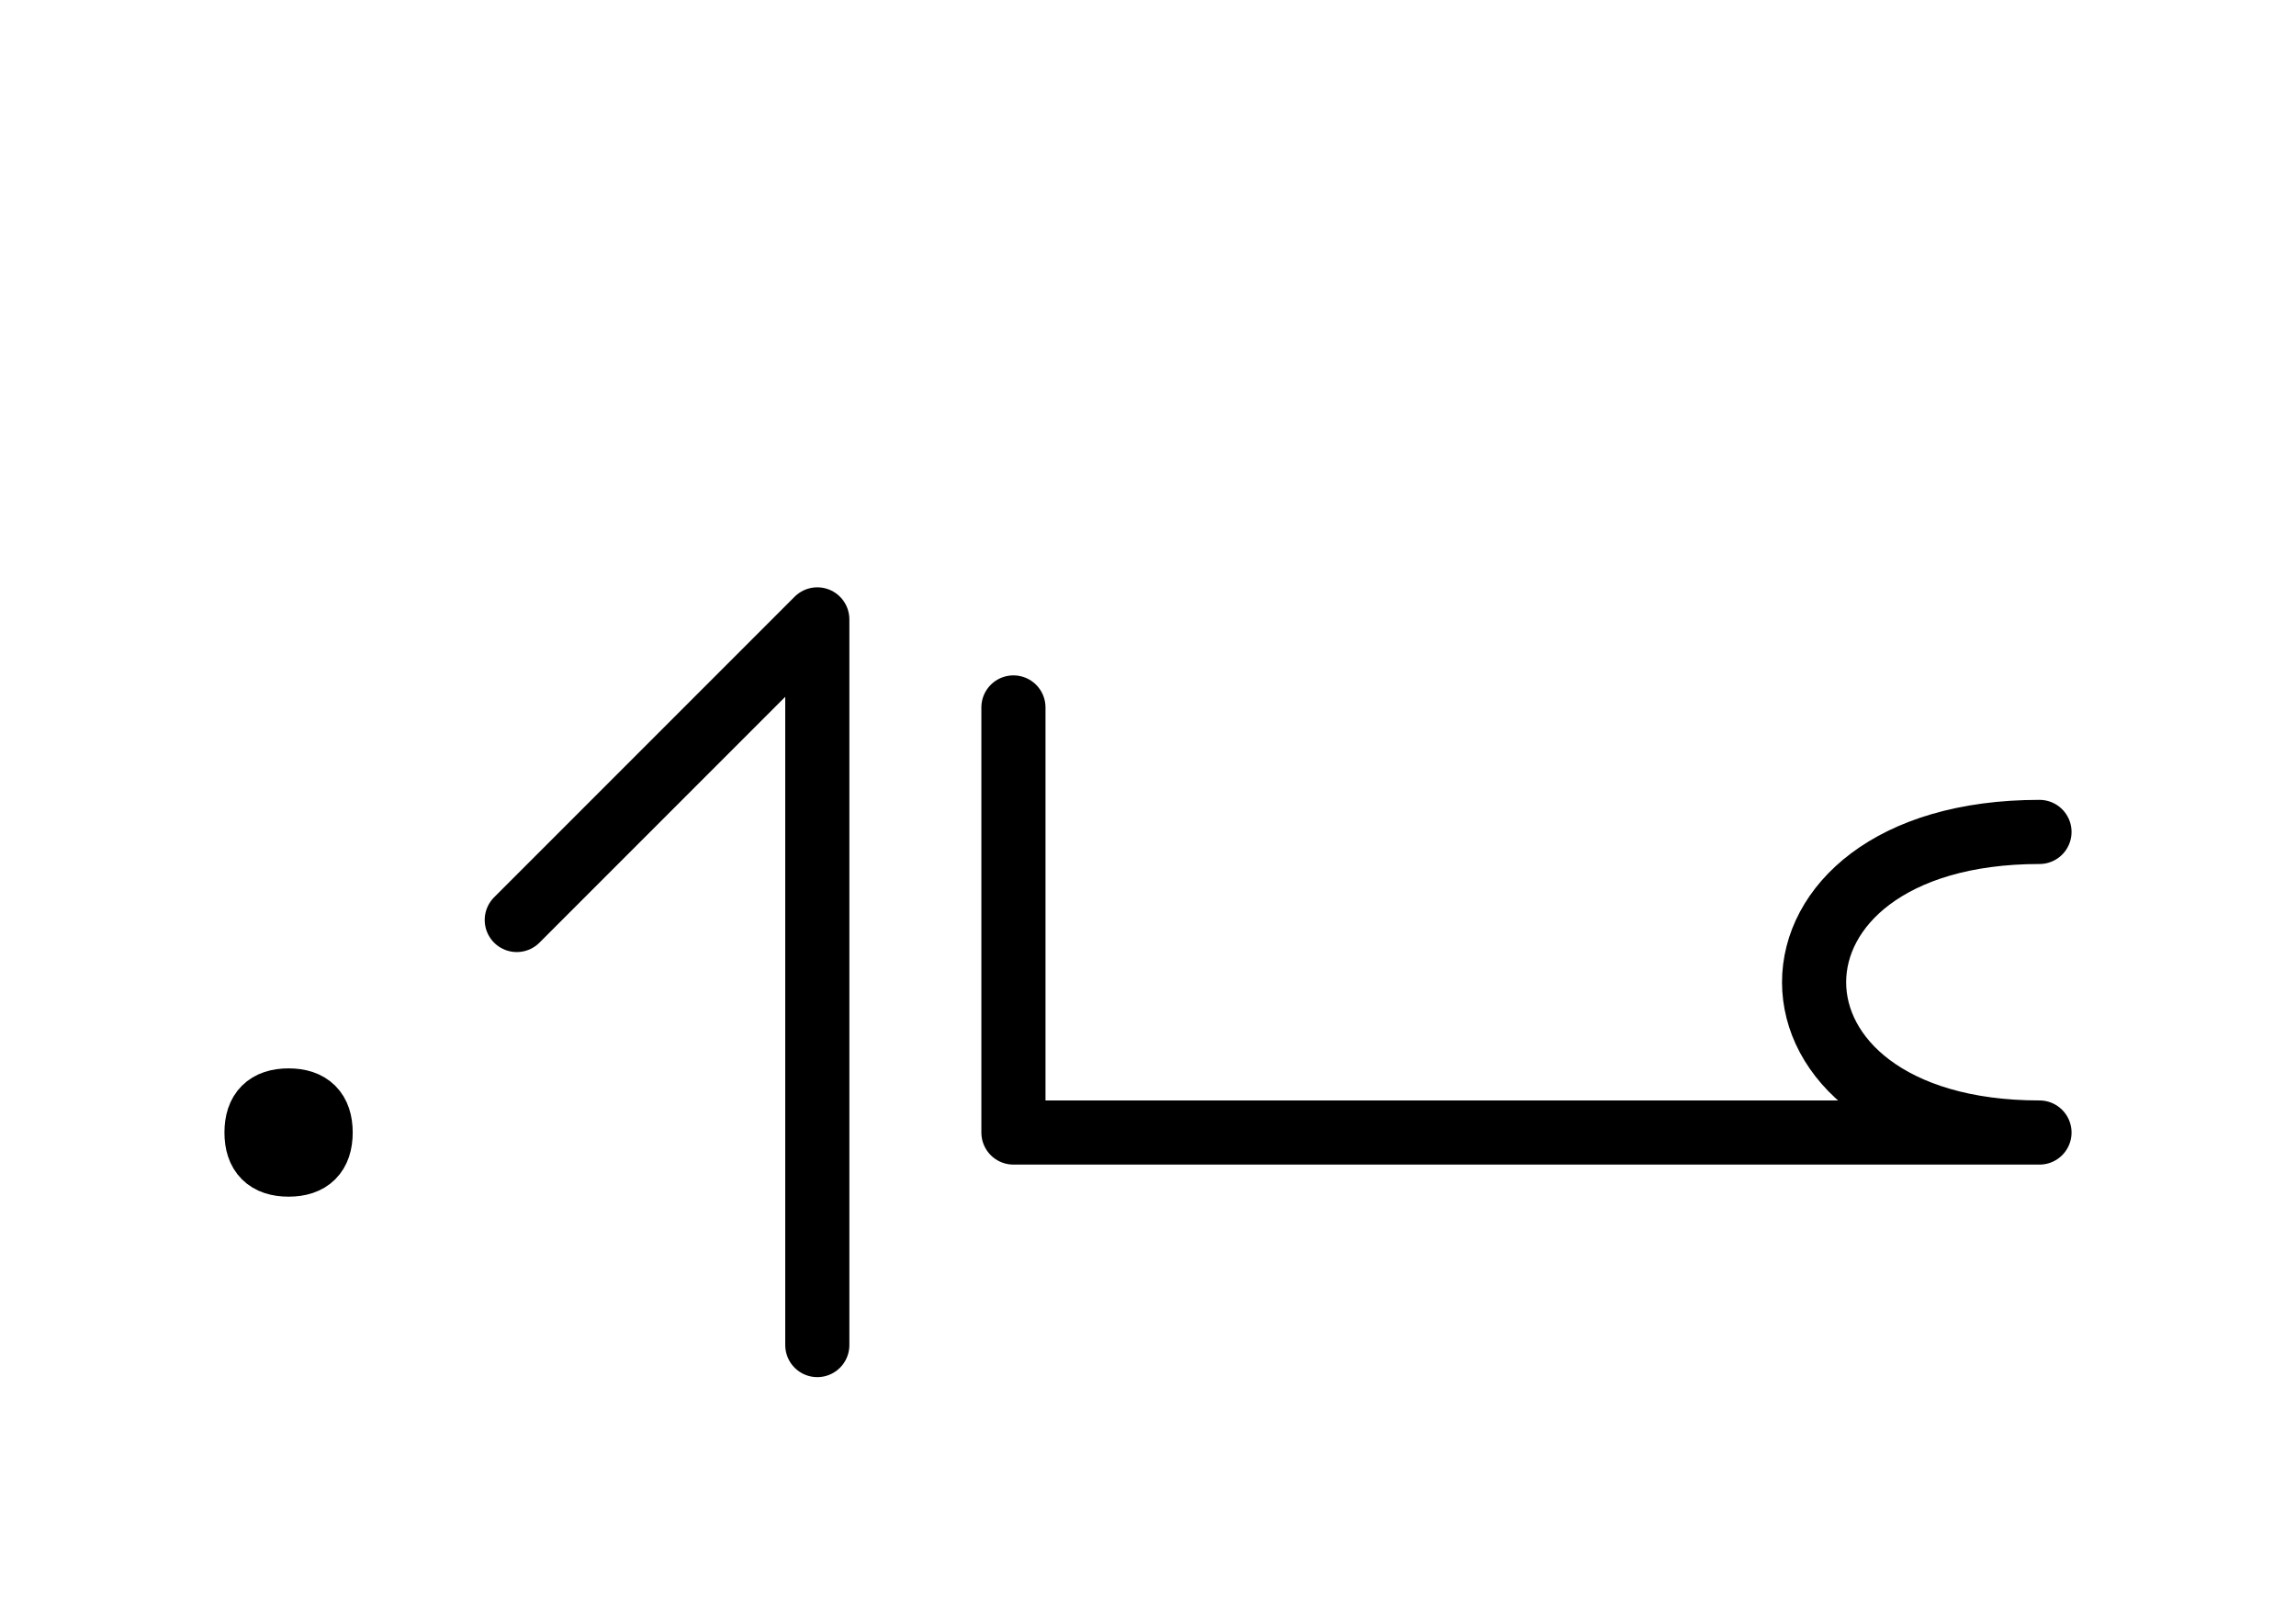 <?xml version="1.0" encoding="UTF-8"?>
<svg xmlns="http://www.w3.org/2000/svg" xmlns:xlink="http://www.w3.org/1999/xlink"
     width="44.754" height="31.213" viewBox="0 0 44.754 31.213">
<defs>
<path d="M29.754,22.071 L33.896,22.071 L19.754,22.071 L19.754,13.787 M29.754,22.071 L25.612,22.071 L39.754,22.071 C33.896,22.071,33.896,16.213,39.754,16.213 M15.931,22.071 L15.931,26.213 L15.931,12.071 L10.073,17.929 M5.0,22.071 Q5.0,21.446,5.625,21.446 Q6.25,21.446,6.25,22.071 Q6.25,22.696,5.625,22.696 Q5.0,22.696,5.0,22.071" stroke="black" fill="none" stroke-width="1.25" stroke-linecap="round" stroke-linejoin="round" id="d0" />
</defs>
<use xlink:href="#d0" x="0" y="0" />
</svg>
